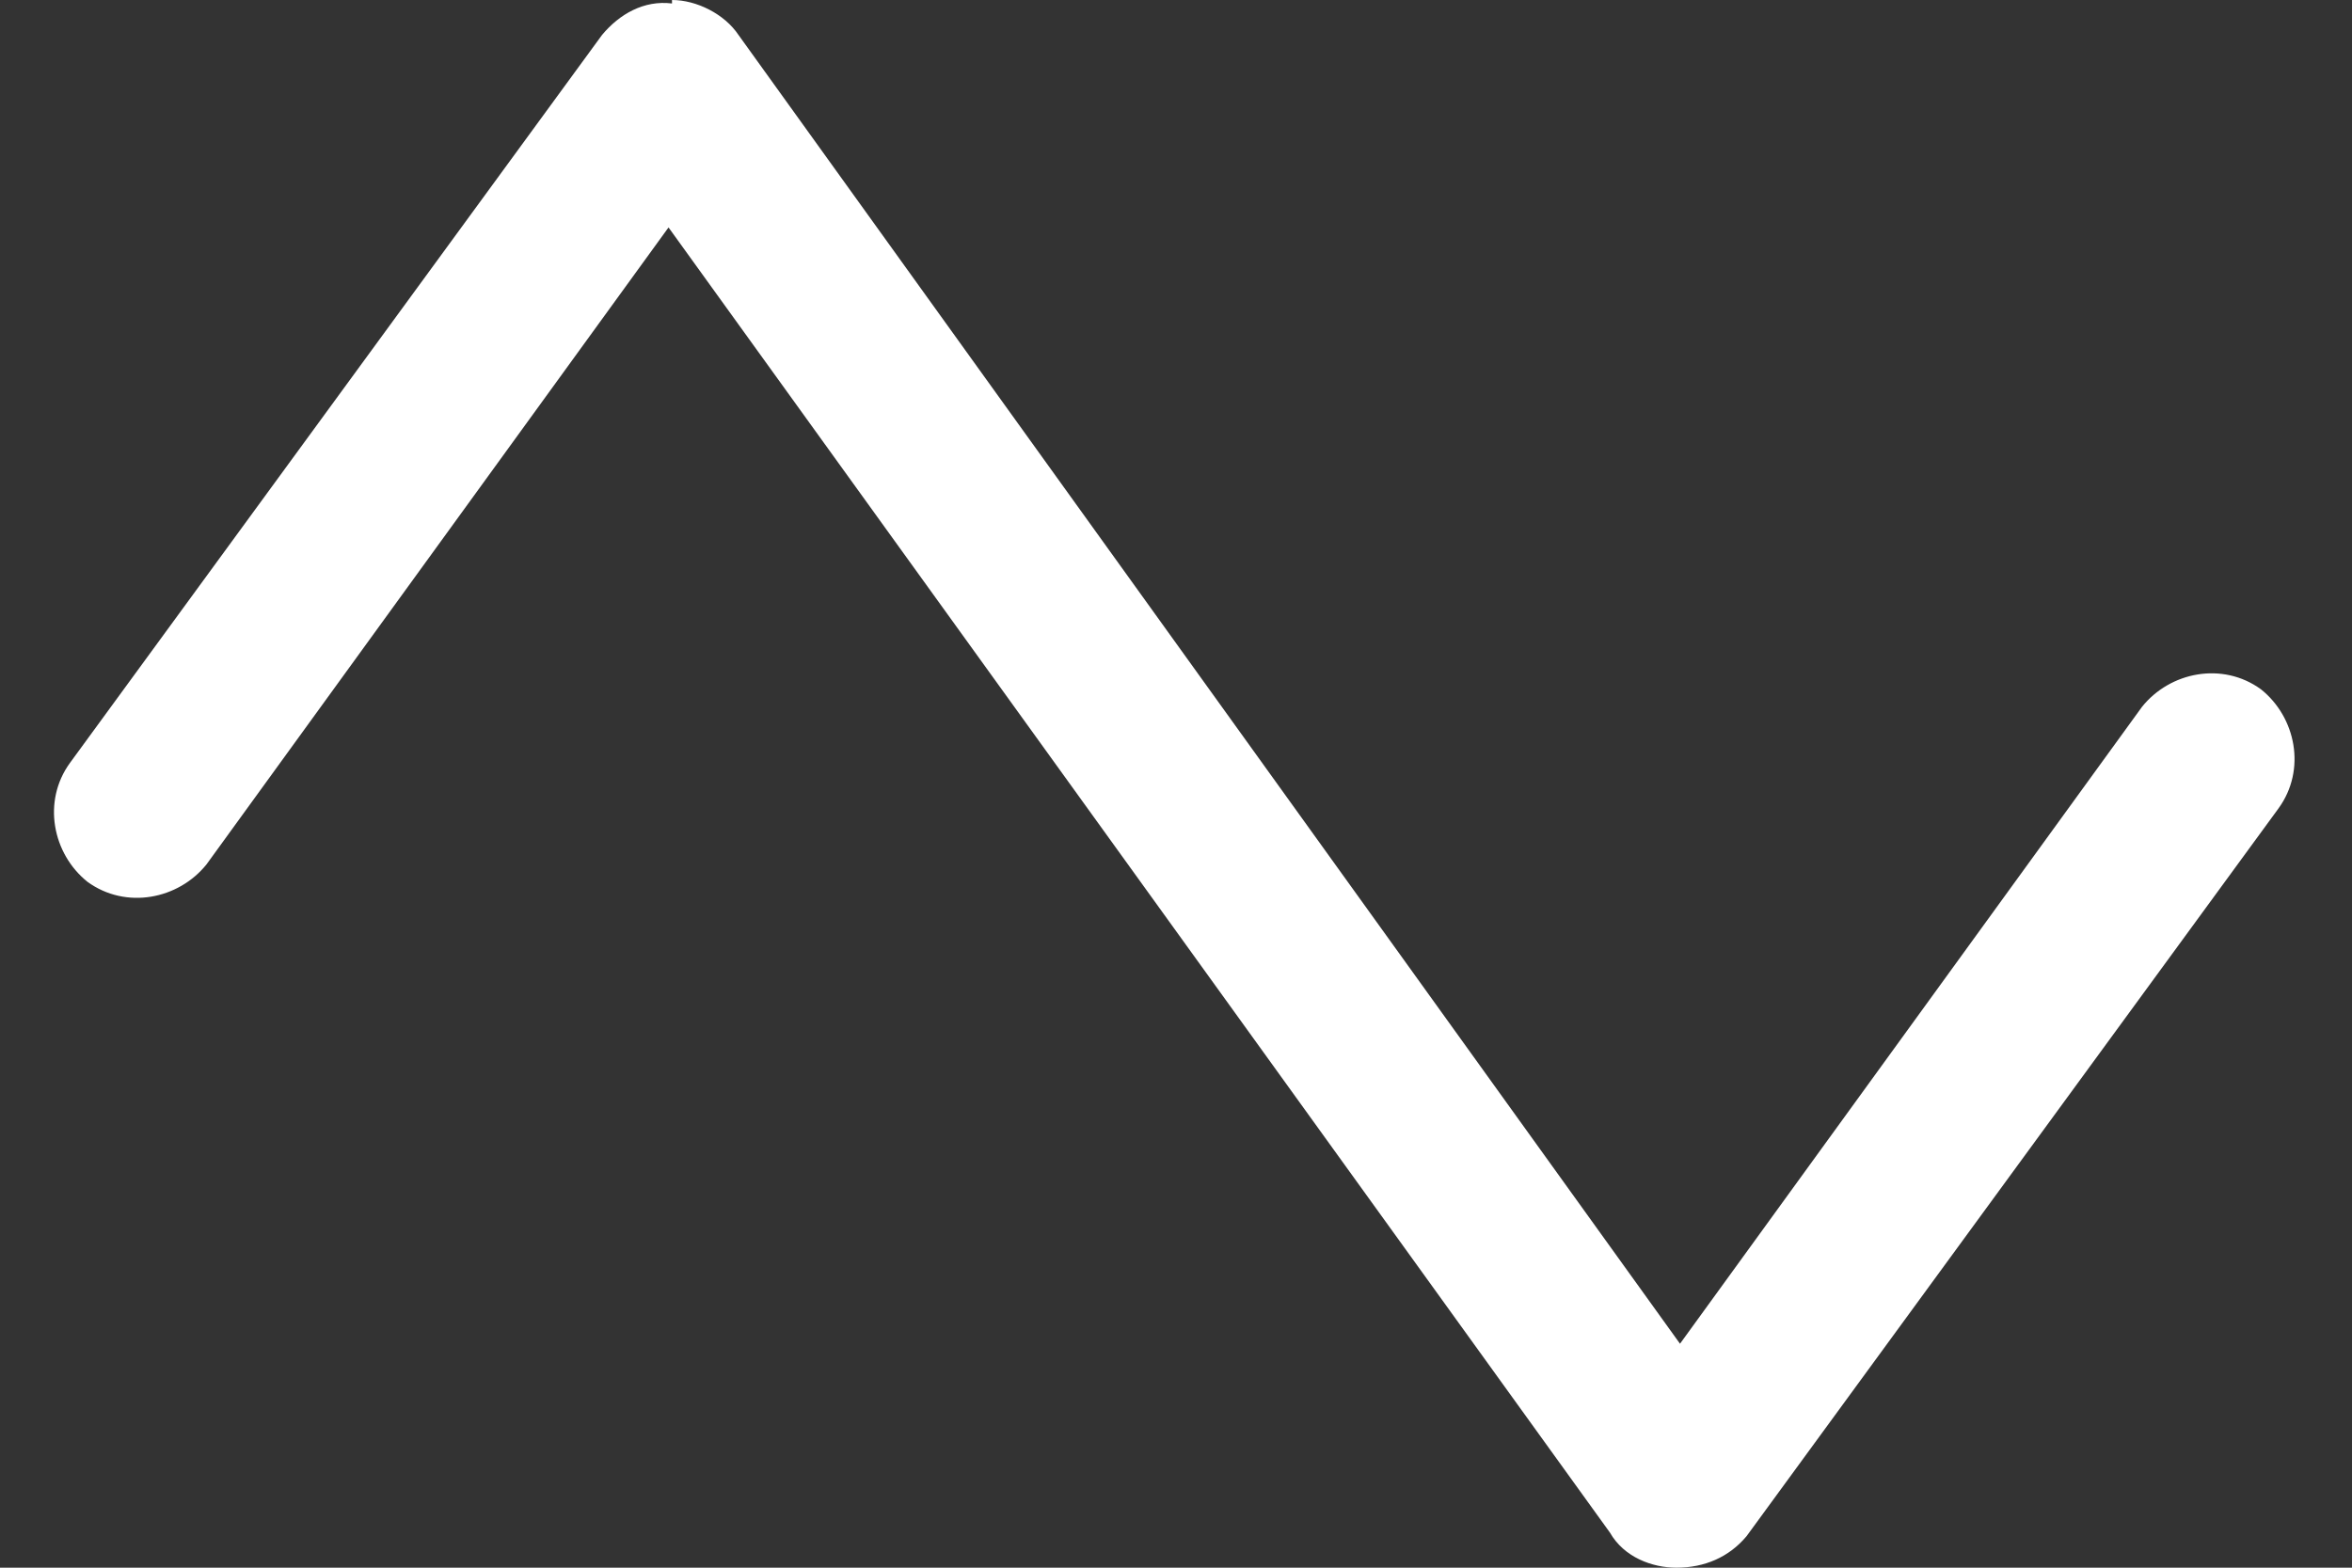 <svg width="42" height="28" viewBox="0 0 42 28" fill="none" xmlns="http://www.w3.org/2000/svg">
<rect x="0" y="0" width="42" height="28" fill="#333333" stroke="none"/>
<path d="M12 0C12.438 0 12.938 0.25 13.188 0.625L30 24L38.25 12.625C38.75 12 39.688 11.812 40.375 12.312C41 12.812 41.188 13.75 40.688 14.438L31.188 27.438C30.875 27.812 30.438 28 29.938 28C29.5 28 29 27.812 28.75 27.375L11.938 4.062L3.688 15.438C3.188 16.062 2.25 16.25 1.562 15.75C0.938 15.25 0.75 14.312 1.25 13.625L10.75 0.625C11.062 0.25 11.5 0 12 0.062V0Z" fill="white"/>
</svg>
